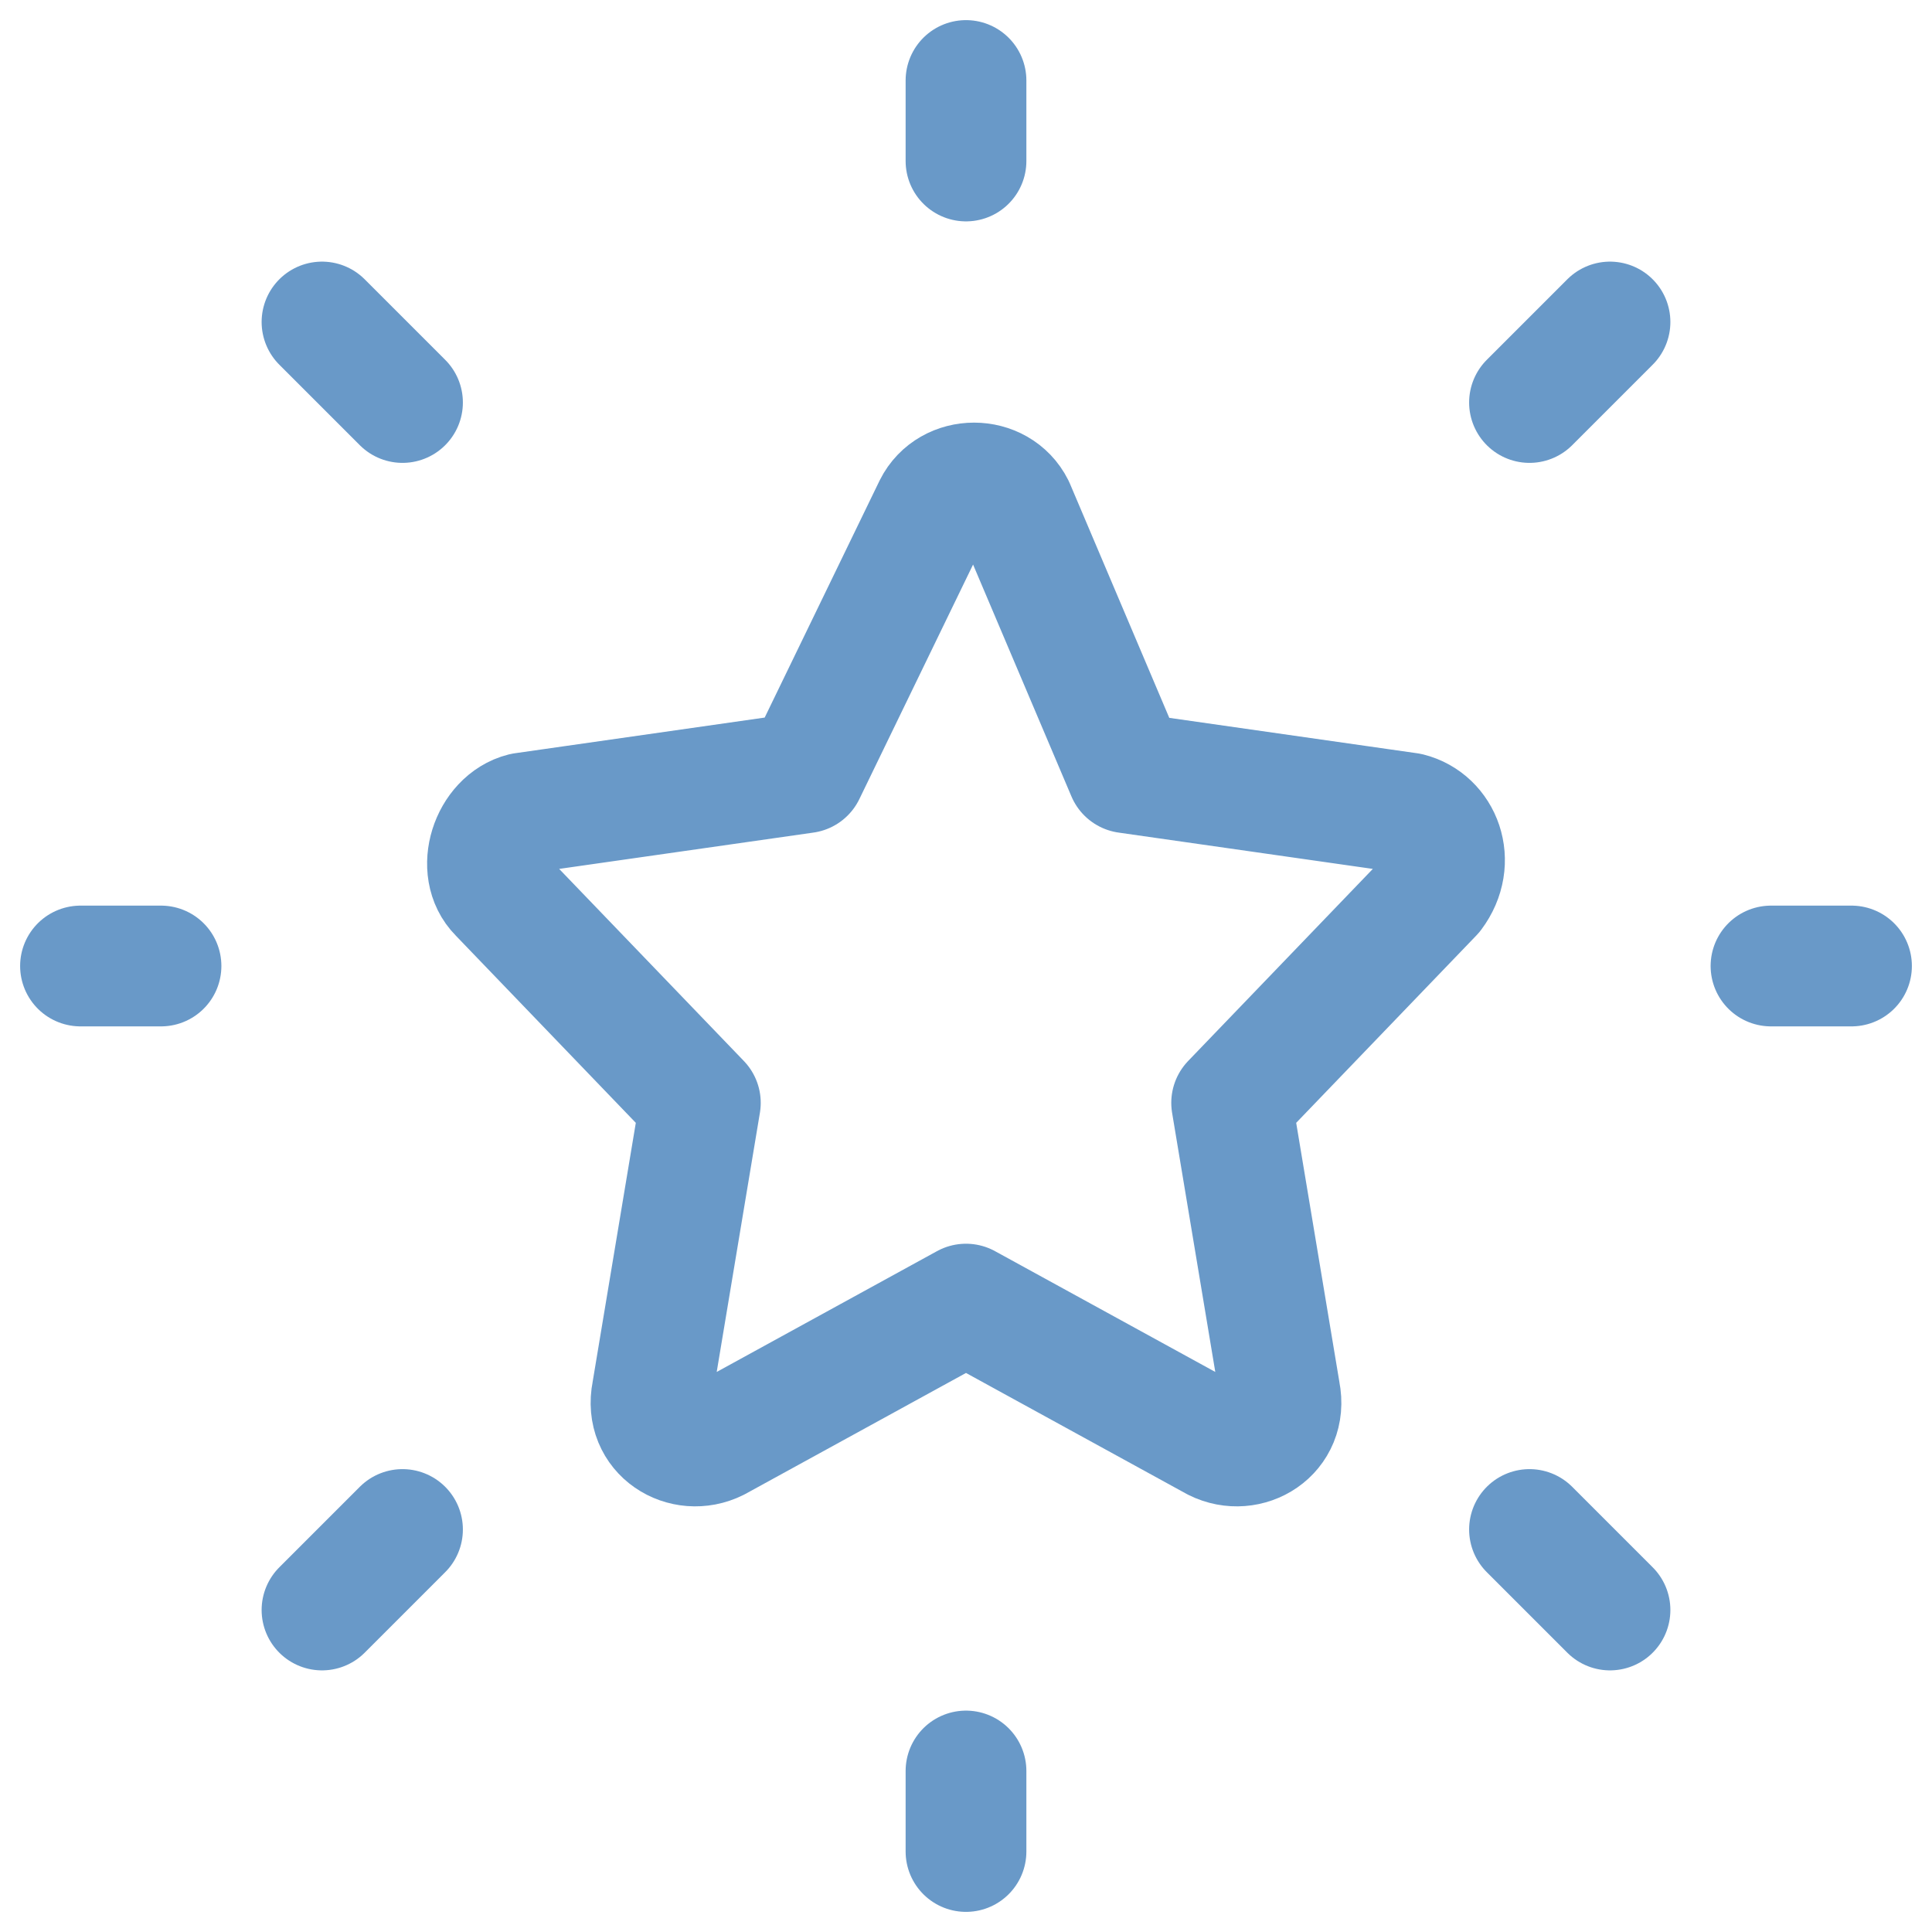 <?xml version="1.0" encoding="utf-8"?>
<!-- Generator: Adobe Illustrator 27.5.0, SVG Export Plug-In . SVG Version: 6.00 Build 0)  -->
<svg version="1.1" id="Layer_1" xmlns="http://www.w3.org/2000/svg" xmlns:xlink="http://www.w3.org/1999/xlink" x="0px" y="0px"
	 viewBox="0 0 24 24" style="enable-background:new 0 0 24 24;" xml:space="preserve">
<style type="text/css">
	.st0{fill:none;stroke:#6999C8;stroke-width:1.5;stroke-linecap:round;stroke-linejoin:round;}
</style>
<path class="st0" d="M10,9.6l1.6-3.3c0.2-0.4,0.8-0.4,1,0L14,9.6l3.5,0.5c0.4,0.1,0.6,0.6,0.3,1l-2.5,2.6l0.6,3.6
	c0.1,0.5-0.4,0.8-0.8,0.6L12,16.2l-3.1,1.7c-0.4,0.2-0.9-0.1-0.8-0.6l0.6-3.6l-2.5-2.6c-0.3-0.3-0.1-0.9,0.3-1L10,9.6z"/>
<path class="st0" d="M22,12h1"/>
<path class="st0" d="M12,2V1"/>
<path class="st0" d="M12,23v-1"/>
<path class="st0" d="M20,20l-1-1"/>
<path class="st0" d="M20,4l-1,1"/>
<path class="st0" d="M4,20l1-1"/>
<path class="st0" d="M4,4l1,1"/>
<path class="st0" d="M1,12h1"/>
</svg>
